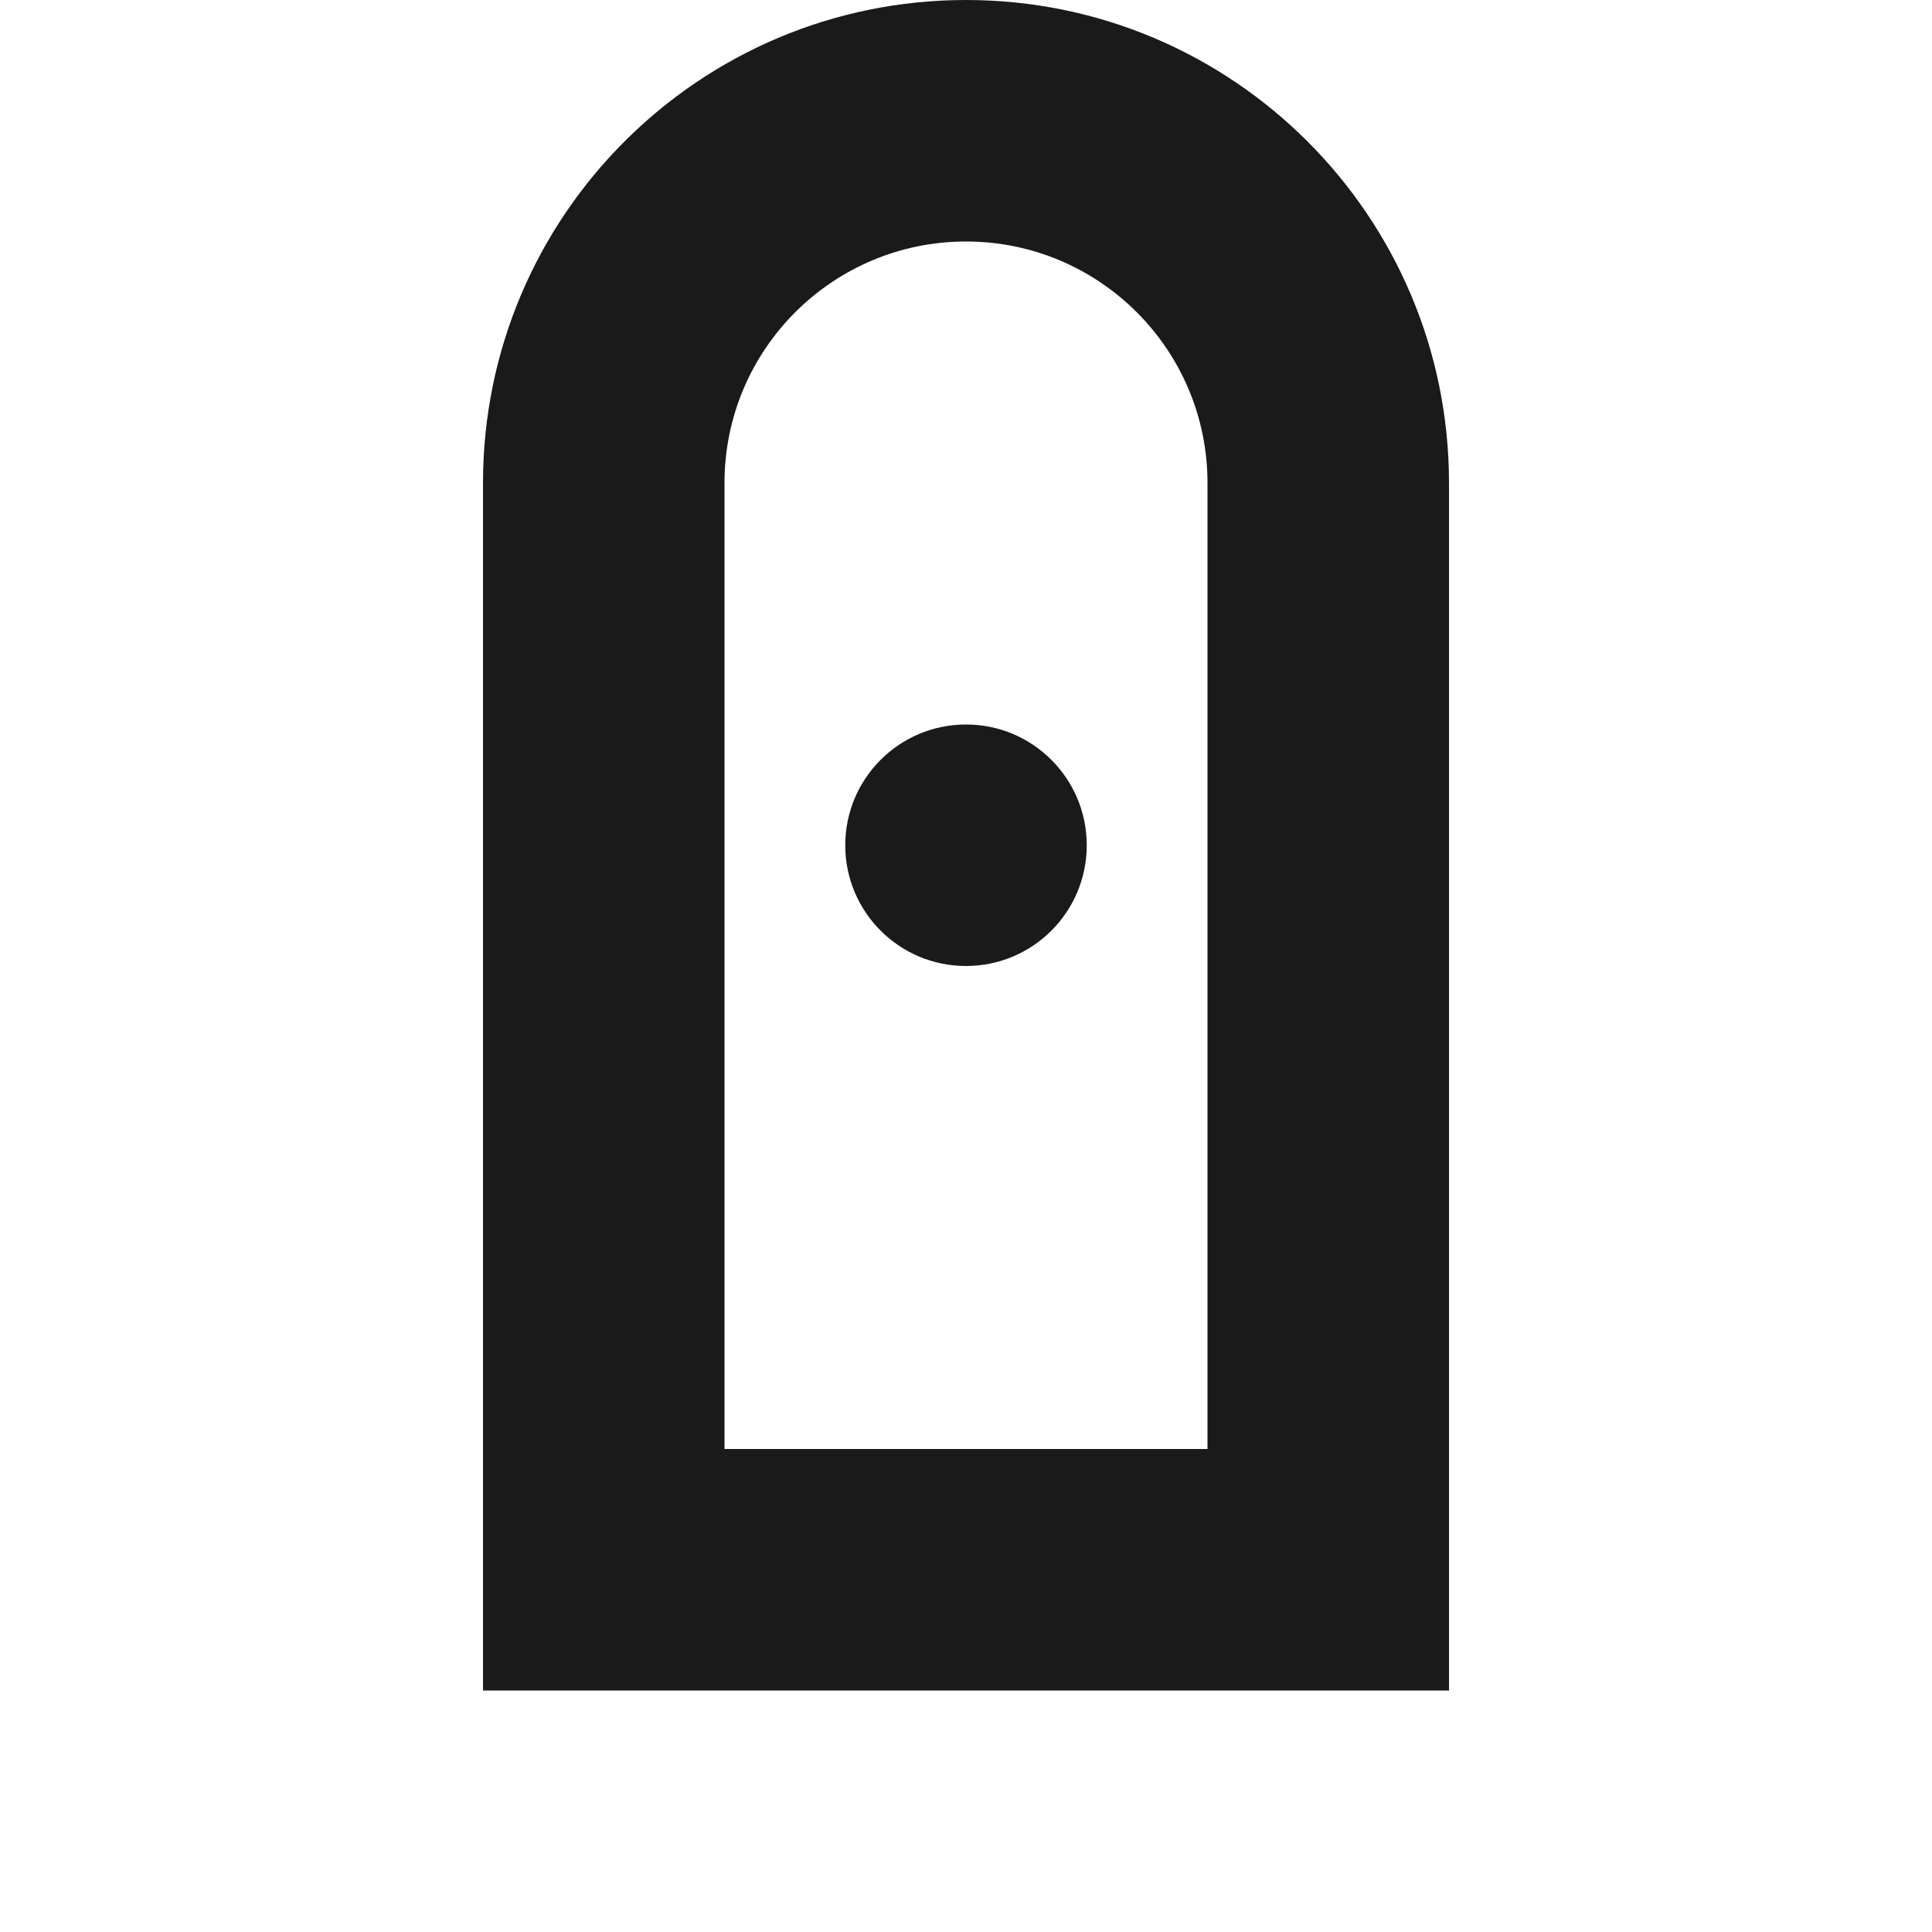 <svg width="32" height="32" viewBox="0 0 32 32" fill="none" xmlns="http://www.w3.org/2000/svg">
<path d="M16 0C11.582 0 8 3.582 8 8V28H24V8C24 3.582 20.418 0 16 0ZM16 4C18.209 4 20 5.791 20 8V24H12V8C12 5.791 13.791 4 16 4ZM16 12C14.895 12 14 12.895 14 14C14 15.105 14.895 16 16 16C17.105 16 18 15.105 18 14C18 12.895 17.105 12 16 12Z" fill="#1A1A1A"/>
</svg>